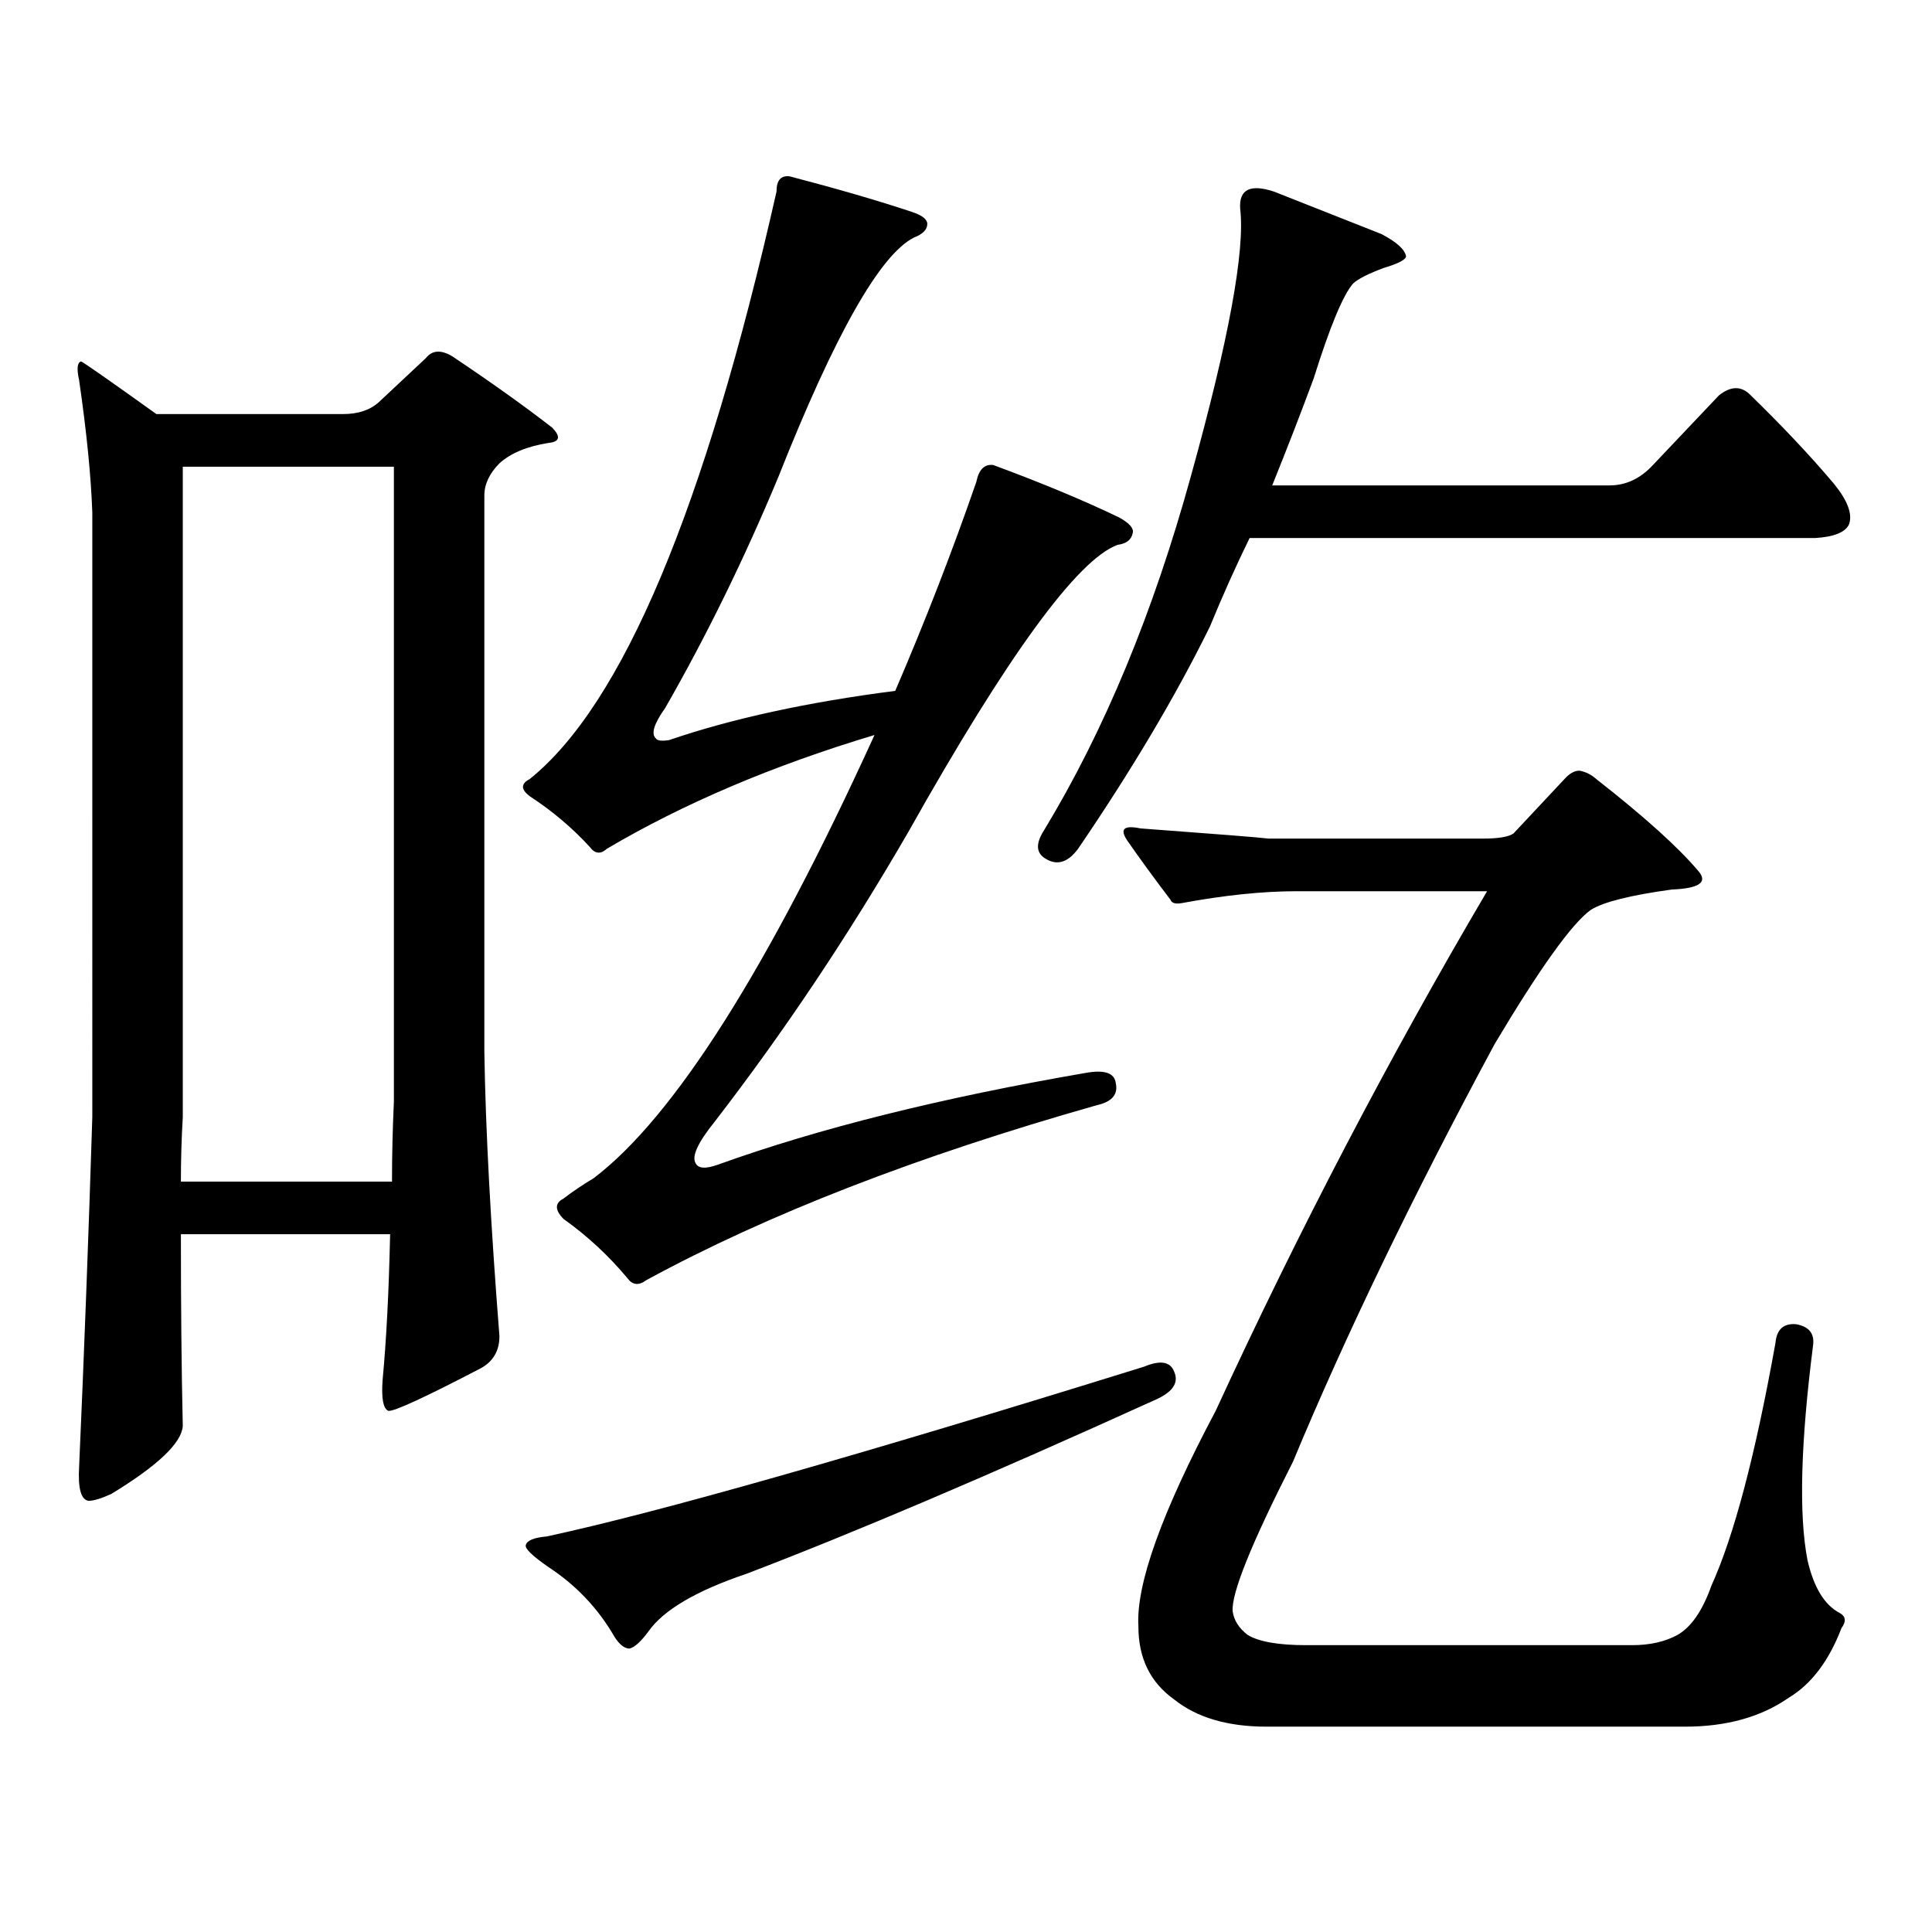 <?xml version="1.0" encoding="utf-8"?>
<!-- Generator: Adobe Illustrator 16.0.0, SVG Export Plug-In . SVG Version: 6.00 Build 0)  -->
<!DOCTYPE svg PUBLIC "-//W3C//DTD SVG 1.1//EN" "http://www.w3.org/Graphics/SVG/1.1/DTD/svg11.dtd">
<svg version="1.1" id="图层_1" xmlns="http://www.w3.org/2000/svg" xmlns:xlink="http://www.w3.org/1999/xlink" x="0px" y="0px"
	 width="1000px" height="1000px" viewBox="0 0 1000 1000" enable-background="new 0 0 1000 1000" xml:space="preserve">
<path d="M93.632,638.836c0,37.505,0.32,70.614,0.976,99.316c-0.656,8.789-13.018,20.517-37.072,35.156
	c-5.213,2.349-9.116,3.516-11.707,3.516c-3.902-0.577-5.534-6.44-4.878-17.578c2.591-58.585,4.878-118.94,6.829-181.055V265.301
	c-0.656-18.745-2.927-41.597-6.829-68.555c-1.311-5.851-0.976-9.077,0.976-9.668c0.64,0,13.658,9.091,39.023,27.246h96.583
	c7.805,0,13.978-2.046,18.536-6.152l24.39-22.852c3.247-4.093,7.805-4.395,13.658-0.879c20.152,13.485,37.392,25.79,51.706,36.914
	c4.543,4.696,3.902,7.333-1.951,7.91c-11.066,1.758-19.512,5.273-25.365,10.547c-5.213,5.273-7.805,10.849-7.805,16.699v288.281
	c0.641,39.853,3.247,88.77,7.805,146.777c0,7.622-3.262,13.184-9.756,16.699c-29.267,15.243-45.212,22.563-47.803,21.973
	c-2.607-1.167-3.583-6.44-2.927-15.82c1.951-20.503,3.247-45.703,3.902-75.586H93.632z M93.632,611.59h109.266
	c0-13.472,0.32-27.246,0.976-41.309V241.57H94.608v336.621C93.952,589.329,93.632,600.466,93.632,611.59z M371.674,602.801
	c52.026-18.745,115.439-34.565,190.239-47.461c9.756-1.758,14.954,0,15.609,5.273c1.296,5.864-1.951,9.668-9.756,11.426
	c-93.016,26.367-170.728,56.552-233.165,90.527c-3.902,2.938-7.164,2.637-9.756-0.879c-9.756-11.714-20.822-21.973-33.17-30.762
	c-4.558-4.683-4.558-8.198,0-10.547c4.543-3.516,9.756-7.031,15.609-10.547c41.615-31.641,90.074-108.105,145.362-229.395
	c-52.682,15.82-98.869,35.458-138.533,58.887c-3.262,2.938-6.188,2.637-8.78-0.879c-9.115-9.956-19.512-18.745-31.219-26.367
	c-4.558-3.516-4.558-6.44,0-8.789c48.124-38.672,90.729-140.034,127.802-304.102c0-5.851,2.271-8.487,6.829-7.91
	c24.71,6.454,45.853,12.606,63.413,18.457c5.198,1.758,7.805,3.817,7.805,6.152c0,2.938-2.286,5.273-6.829,7.031
	c-17.561,8.789-40.975,50.098-70.242,123.926c-17.561,42.188-37.072,82.04-58.535,119.531c-5.854,8.212-7.484,13.485-4.878,15.82
	c0.641,1.181,2.927,1.47,6.829,0.879c32.515-11.124,71.538-19.624,117.07-25.488c15.609-36.323,29.588-72.358,41.95-108.105
	c1.296-6.44,4.223-9.366,8.78-8.789c25.365,9.38,47.148,18.457,65.364,27.246c5.198,2.938,7.47,5.575,6.829,7.91
	c-0.655,3.516-3.262,5.575-7.805,6.152c-20.822,7.622-56.919,57.129-108.29,148.535c-31.219,53.915-64.724,104.013-100.485,150.293
	c-8.46,10.547-11.707,17.578-9.756,21.094C361.263,604.86,365.165,605.149,371.674,602.801z M592.156,707.391
	c8.445-3.516,13.658-2.637,15.609,2.637c2.592,5.864-0.976,10.849-10.731,14.941c-85.211,38.672-155.453,68.555-210.727,89.648
	c-26.021,8.789-42.926,18.745-50.73,29.883c-3.902,5.273-7.164,8.198-9.756,8.789c-2.606,0-5.213-2.06-7.805-6.152
	c-8.46-14.653-19.847-26.669-34.146-36.035c-8.46-5.864-12.362-9.668-11.707-11.426c0.641-2.349,4.223-3.817,10.731-4.395
	C340.12,782.977,443.212,753.685,592.156,707.391z M626.302,324.188c-17.561,35.747-40.334,74.13-68.291,115.137
	c-5.213,7.031-10.731,8.789-16.585,5.273c-5.213-2.925-5.533-7.91-0.976-14.941c31.219-51.554,56.584-112.788,76.096-183.691
	c19.512-70.313,27.957-116.304,25.365-137.988c-0.655-9.956,5.198-12.882,17.561-8.789c26.661,10.547,45.197,17.88,55.608,21.973
	c7.805,4.106,12.027,7.91,12.683,11.426c0,1.758-3.902,3.817-11.707,6.152c-7.805,2.938-13.018,5.575-15.609,7.91
	c-5.213,5.864-12.042,22.274-20.487,49.219c-6.509,17.578-13.658,36.035-21.463,55.371h174.63c8.445,0,15.93-3.516,22.438-10.547
	l34.146-36.035c5.854-4.683,11.052-4.972,15.609-0.879c16.905,16.411,31.539,31.942,43.901,46.582
	c7.149,8.789,9.756,15.82,7.805,21.094c-1.951,4.106-7.805,6.454-17.561,7.031H646.789
	C639.625,293.138,632.796,308.367,626.302,324.188z M767.762,434.051c7.805,0,13.003-0.879,15.609-2.637l26.341-28.125
	c2.592-2.925,5.198-4.395,7.805-4.395c3.247,0.591,6.174,2.06,8.78,4.395c24.71,19.336,42.271,35.156,52.682,47.461
	c5.198,5.864,0.641,9.091-13.658,9.668c-21.463,2.938-35.456,6.454-41.95,10.547c-9.756,7.031-26.341,30.185-49.755,69.434
	c-42.285,78.524-77.071,150.595-104.388,216.211c-21.463,42.188-31.874,67.964-31.219,77.344c0.641,4.683,3.247,8.789,7.805,12.305
	c5.854,3.516,15.93,5.273,30.243,5.273h168.776c9.101,0,16.905-1.758,23.414-5.273c7.149-4.106,13.003-12.606,17.561-25.488
	c11.707-25.79,22.759-67.676,33.17-125.684c0.641-7.031,4.223-10.245,10.731-9.668c6.494,1.181,9.421,4.696,8.78,10.547
	c-6.509,50.977-7.484,88.179-2.927,111.621c3.247,14.063,8.78,23.14,16.585,27.246c3.247,1.758,3.567,4.395,0.976,7.91
	c-6.509,16.987-15.609,29.004-27.316,36.035c-14.313,9.956-32.194,14.941-53.657,14.941h-216.58
	c-20.167,0-36.097-4.696-47.804-14.063c-12.362-8.789-18.536-21.396-18.536-37.793c-1.311-21.685,12.027-58.887,39.999-111.621
	c42.926-93.164,89.754-182.813,140.484-268.945h-98.534c-17.561,0-37.407,2.06-59.511,6.152c-3.262,0.591-5.213,0-5.854-1.758
	c-8.46-11.124-15.944-21.382-22.438-30.762c-3.902-5.851-1.631-7.91,6.829-6.152c39.664,2.938,61.782,4.696,66.34,5.273H767.762z"/>
</svg>
